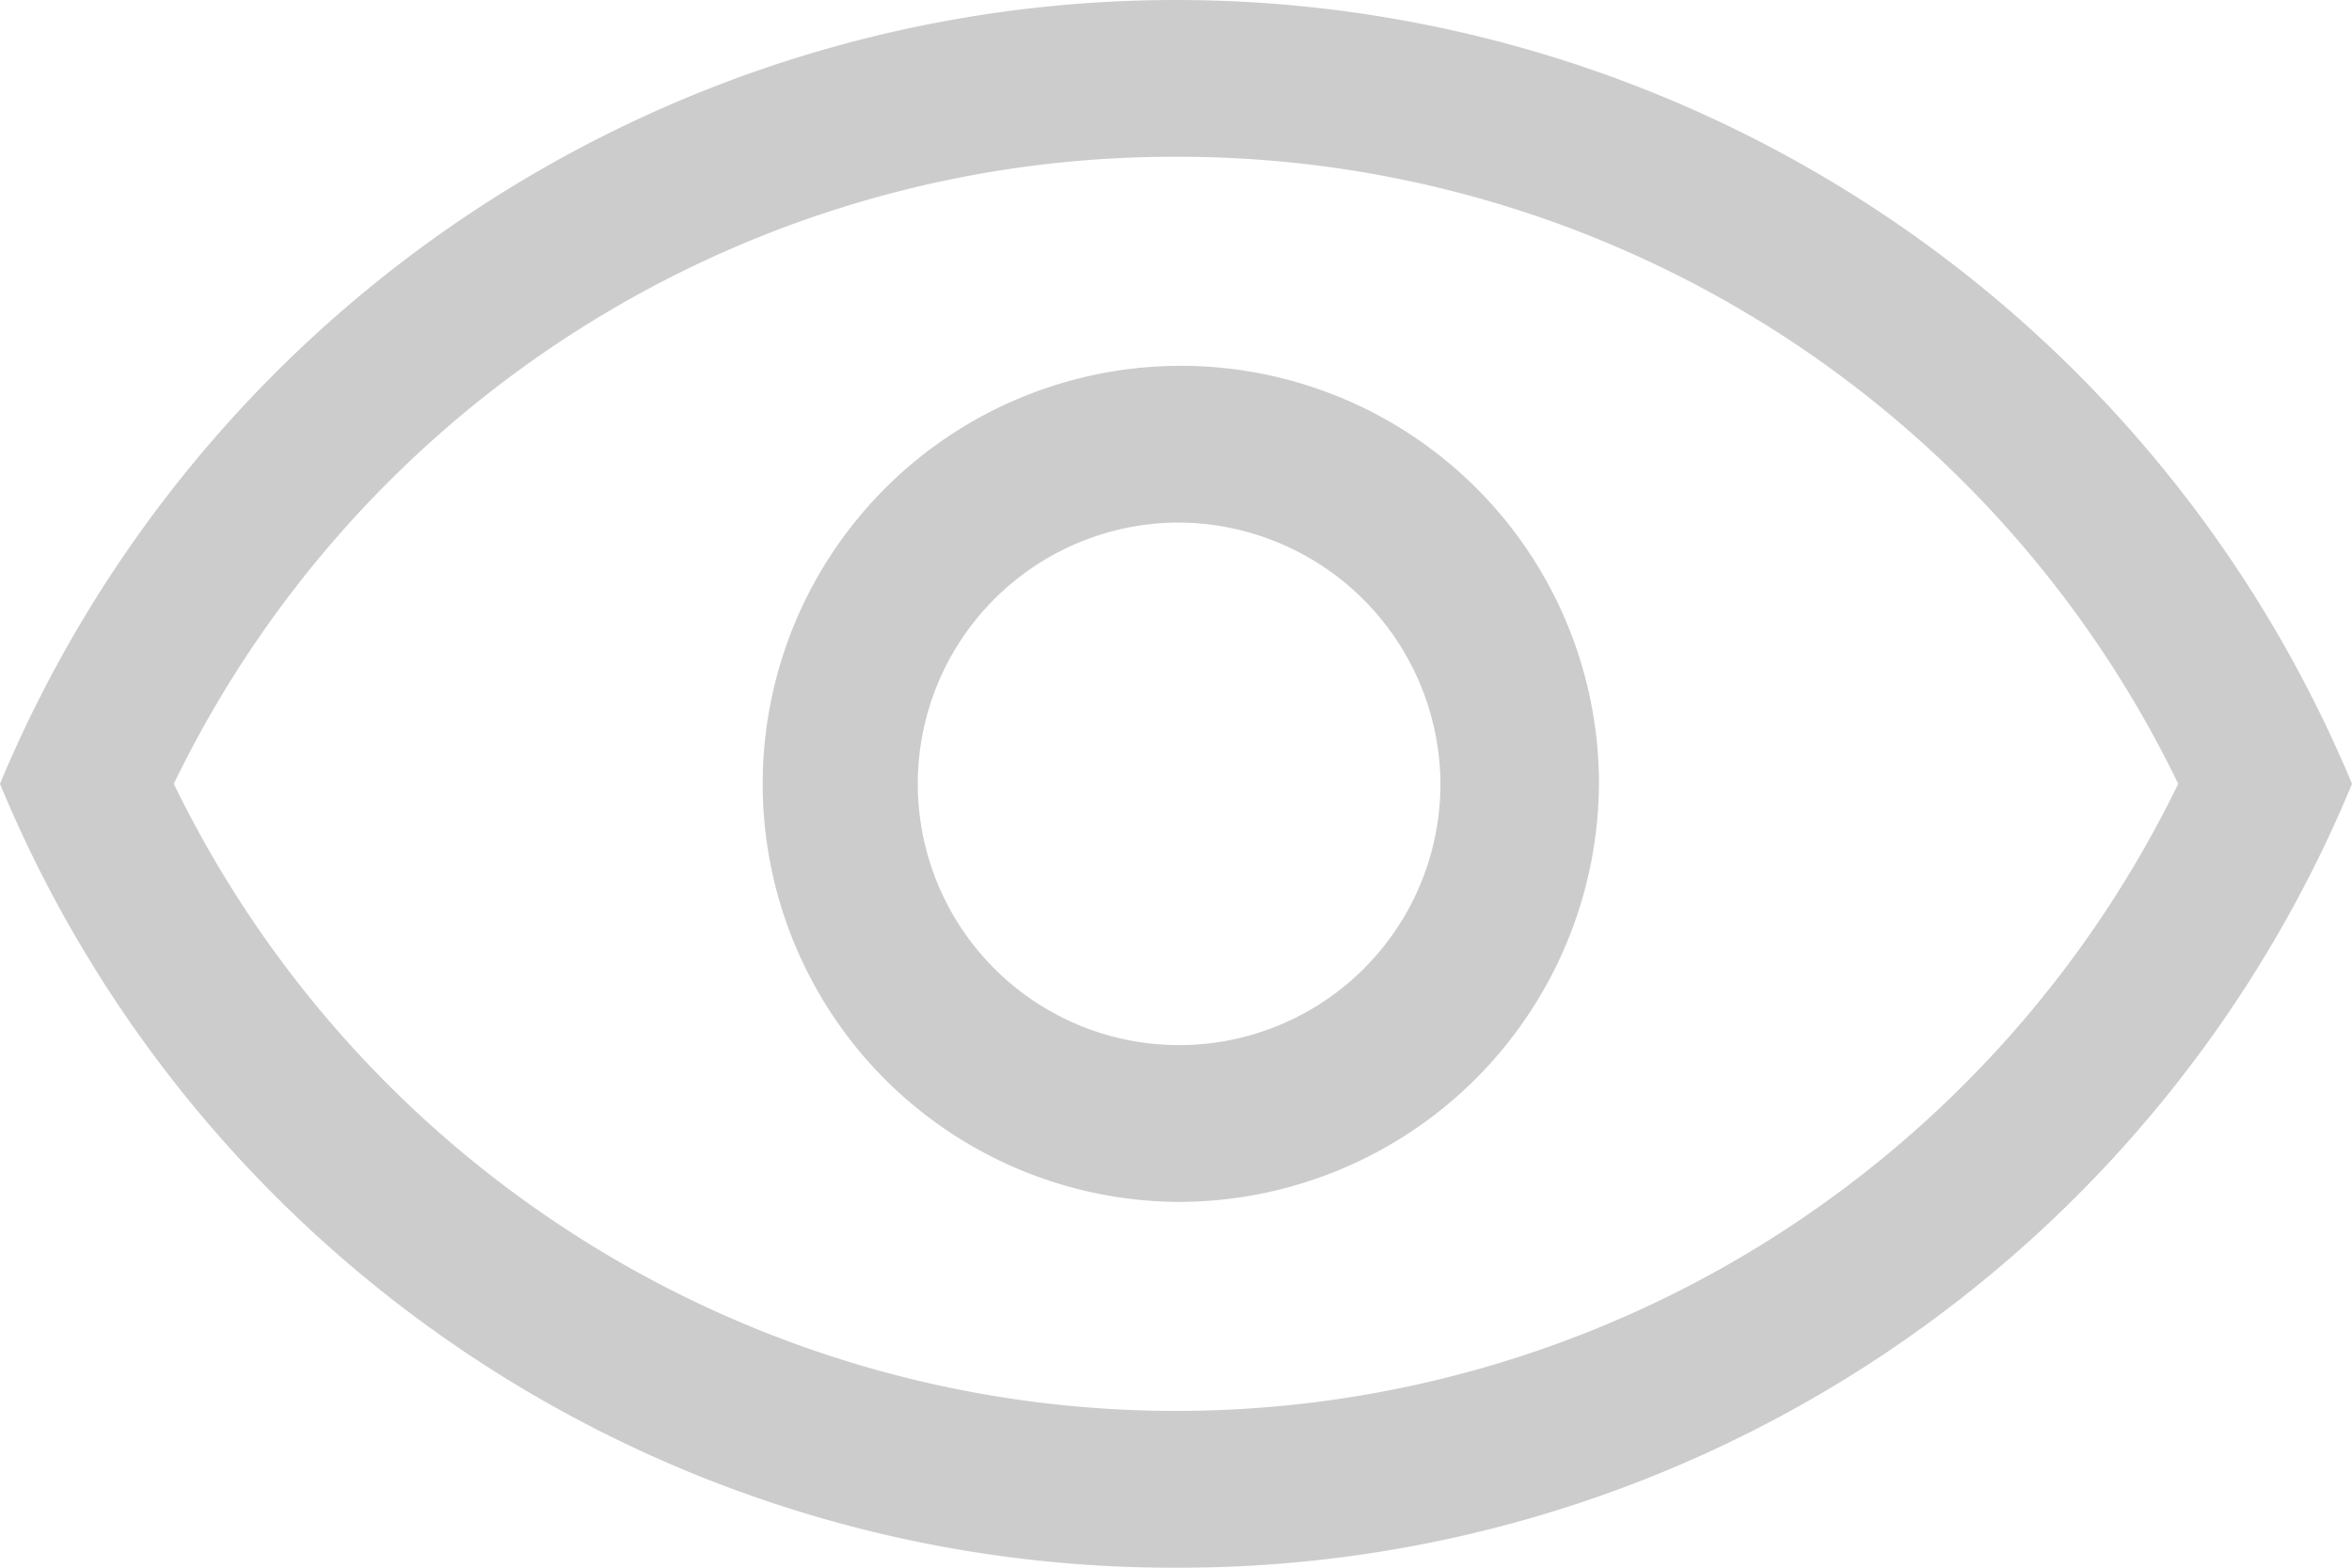 <svg xmlns="http://www.w3.org/2000/svg" width="18" height="12" viewBox="0 0 18 12">
  <defs>
    <style>
      .cls-1 {
        fill: #ccc;
        fill-rule: evenodd;
      }
    </style>
  </defs>
  <path id="形状_2" data-name="形状 2" class="cls-1" d="M641,386a9.711,9.711,0,0,1-9-6,9.75,9.75,0,0,1,18,0A9.711,9.711,0,0,1,641,386Zm0-10.8h0a8.5,8.5,0,0,0-7.67,4.8,8.528,8.528,0,0,0,15.34,0A8.5,8.5,0,0,0,641,375.2Zm0,8a3.2,3.2,0,1,1,3.237-3.2A3.219,3.219,0,0,1,641,383.2Zm0-5.2a2,2,0,1,0,2.024,2A2.012,2.012,0,0,0,641,378Z" transform="translate(-632 -374)"/>
</svg>
